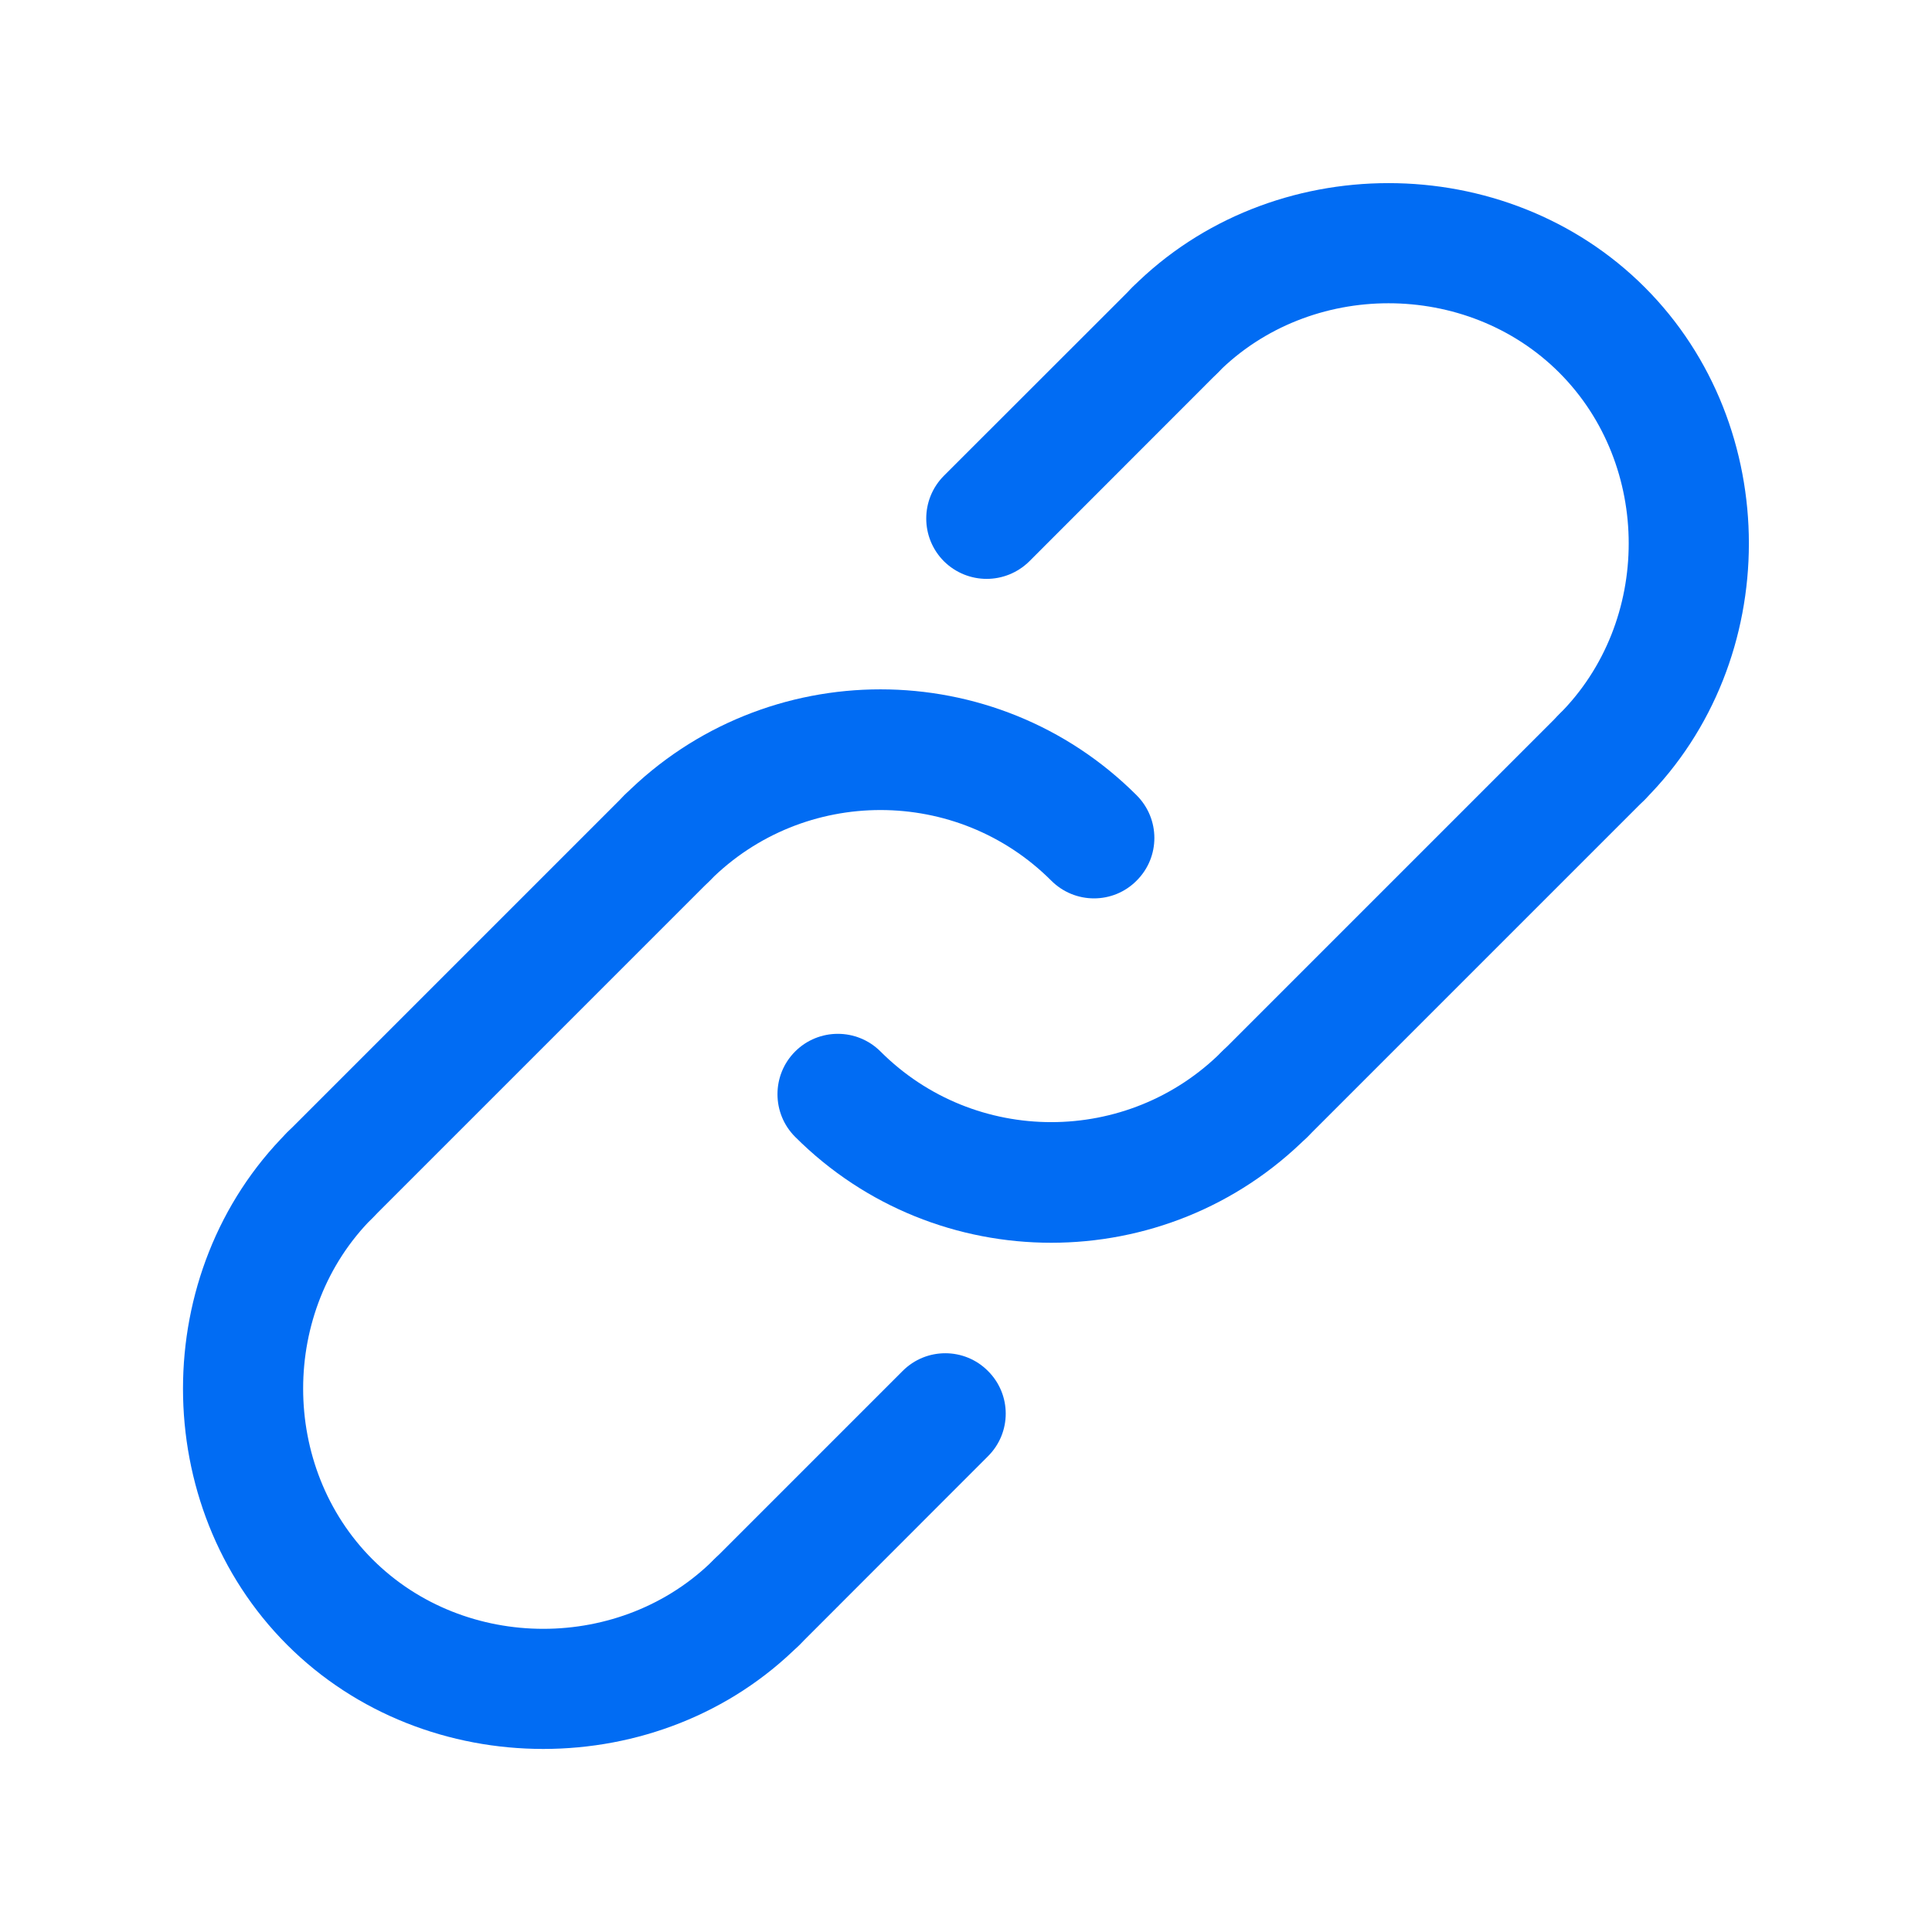 <svg width="16" height="16" viewBox="0 0 16 16" fill="none" xmlns="http://www.w3.org/2000/svg">
<path d="M9.06 7.44C8.932 7.44 8.804 7.391 8.706 7.293C7.927 6.514 6.658 6.513 5.878 7.293C5.683 7.489 5.366 7.489 5.171 7.293C4.976 7.098 4.976 6.782 5.171 6.586C6.341 5.416 8.244 5.417 9.413 6.586C9.609 6.782 9.609 7.098 9.413 7.293C9.316 7.391 9.188 7.44 9.06 7.44Z" fill="#016CF3"/>
<path d="M8.706 10.292C7.938 10.292 7.17 10 6.585 9.415C6.39 9.22 6.39 8.903 6.585 8.708C6.78 8.513 7.097 8.513 7.292 8.708C8.072 9.488 9.34 9.488 10.12 8.708C10.315 8.513 10.632 8.513 10.827 8.708C11.023 8.903 11.023 9.22 10.827 9.415C10.242 10 9.474 10.292 8.706 10.292Z" fill="#016CF3"/>
<path d="M10.475 9.561C10.347 9.561 10.219 9.513 10.121 9.415C9.926 9.22 9.926 8.903 10.121 8.708L12.914 5.915C13.109 5.72 13.426 5.72 13.621 5.915C13.816 6.11 13.816 6.427 13.621 6.622L10.828 9.415C10.73 9.513 10.602 9.561 10.475 9.561Z" fill="#016CF3"/>
<path d="M6.268 13.768C6.14 13.768 6.012 13.72 5.914 13.622C5.719 13.427 5.719 13.11 5.914 12.915L7.475 11.354C7.67 11.158 7.987 11.158 8.182 11.354C8.378 11.549 8.378 11.865 8.182 12.06L6.621 13.622C6.524 13.72 6.396 13.768 6.268 13.768Z" fill="#016CF3"/>
<path d="M2.731 10.232C2.603 10.232 2.475 10.183 2.378 10.086C2.183 9.89 2.183 9.574 2.378 9.379L5.171 6.586C5.366 6.391 5.683 6.391 5.878 6.586C6.073 6.781 6.073 7.098 5.878 7.293L3.085 10.086C2.987 10.183 2.859 10.232 2.731 10.232Z" fill="#016CF3"/>
<path d="M8.171 4.794C8.043 4.794 7.915 4.745 7.817 4.648C7.622 4.452 7.622 4.136 7.817 3.94L9.379 2.379C9.574 2.184 9.89 2.184 10.086 2.379C10.281 2.574 10.281 2.891 10.086 3.086L8.525 4.648C8.427 4.745 8.299 4.794 8.171 4.794Z" fill="#016CF3"/>
<path d="M4.499 14.484C3.726 14.484 2.953 14.197 2.378 13.622C1.228 12.472 1.228 10.529 2.378 9.379C2.573 9.184 2.89 9.184 3.085 9.379C3.28 9.574 3.28 9.891 3.085 10.086C2.319 10.852 2.319 12.148 3.085 12.914C3.852 13.681 5.147 13.681 5.914 12.914C6.109 12.719 6.426 12.719 6.621 12.914C6.816 13.11 6.816 13.426 6.621 13.621C6.046 14.197 5.273 14.484 4.499 14.484Z" fill="#016CF3"/>
<path d="M13.267 6.768C13.139 6.768 13.011 6.719 12.913 6.622C12.718 6.426 12.718 6.11 12.913 5.915C13.68 5.148 13.68 3.853 12.913 3.086C12.147 2.32 10.851 2.32 10.085 3.086C9.89 3.281 9.573 3.281 9.378 3.086C9.183 2.891 9.183 2.574 9.378 2.379C10.528 1.229 12.471 1.229 13.621 2.379C14.771 3.529 14.771 5.472 13.621 6.622C13.523 6.719 13.395 6.768 13.267 6.768Z" fill="#016CF3"/>
</svg>
